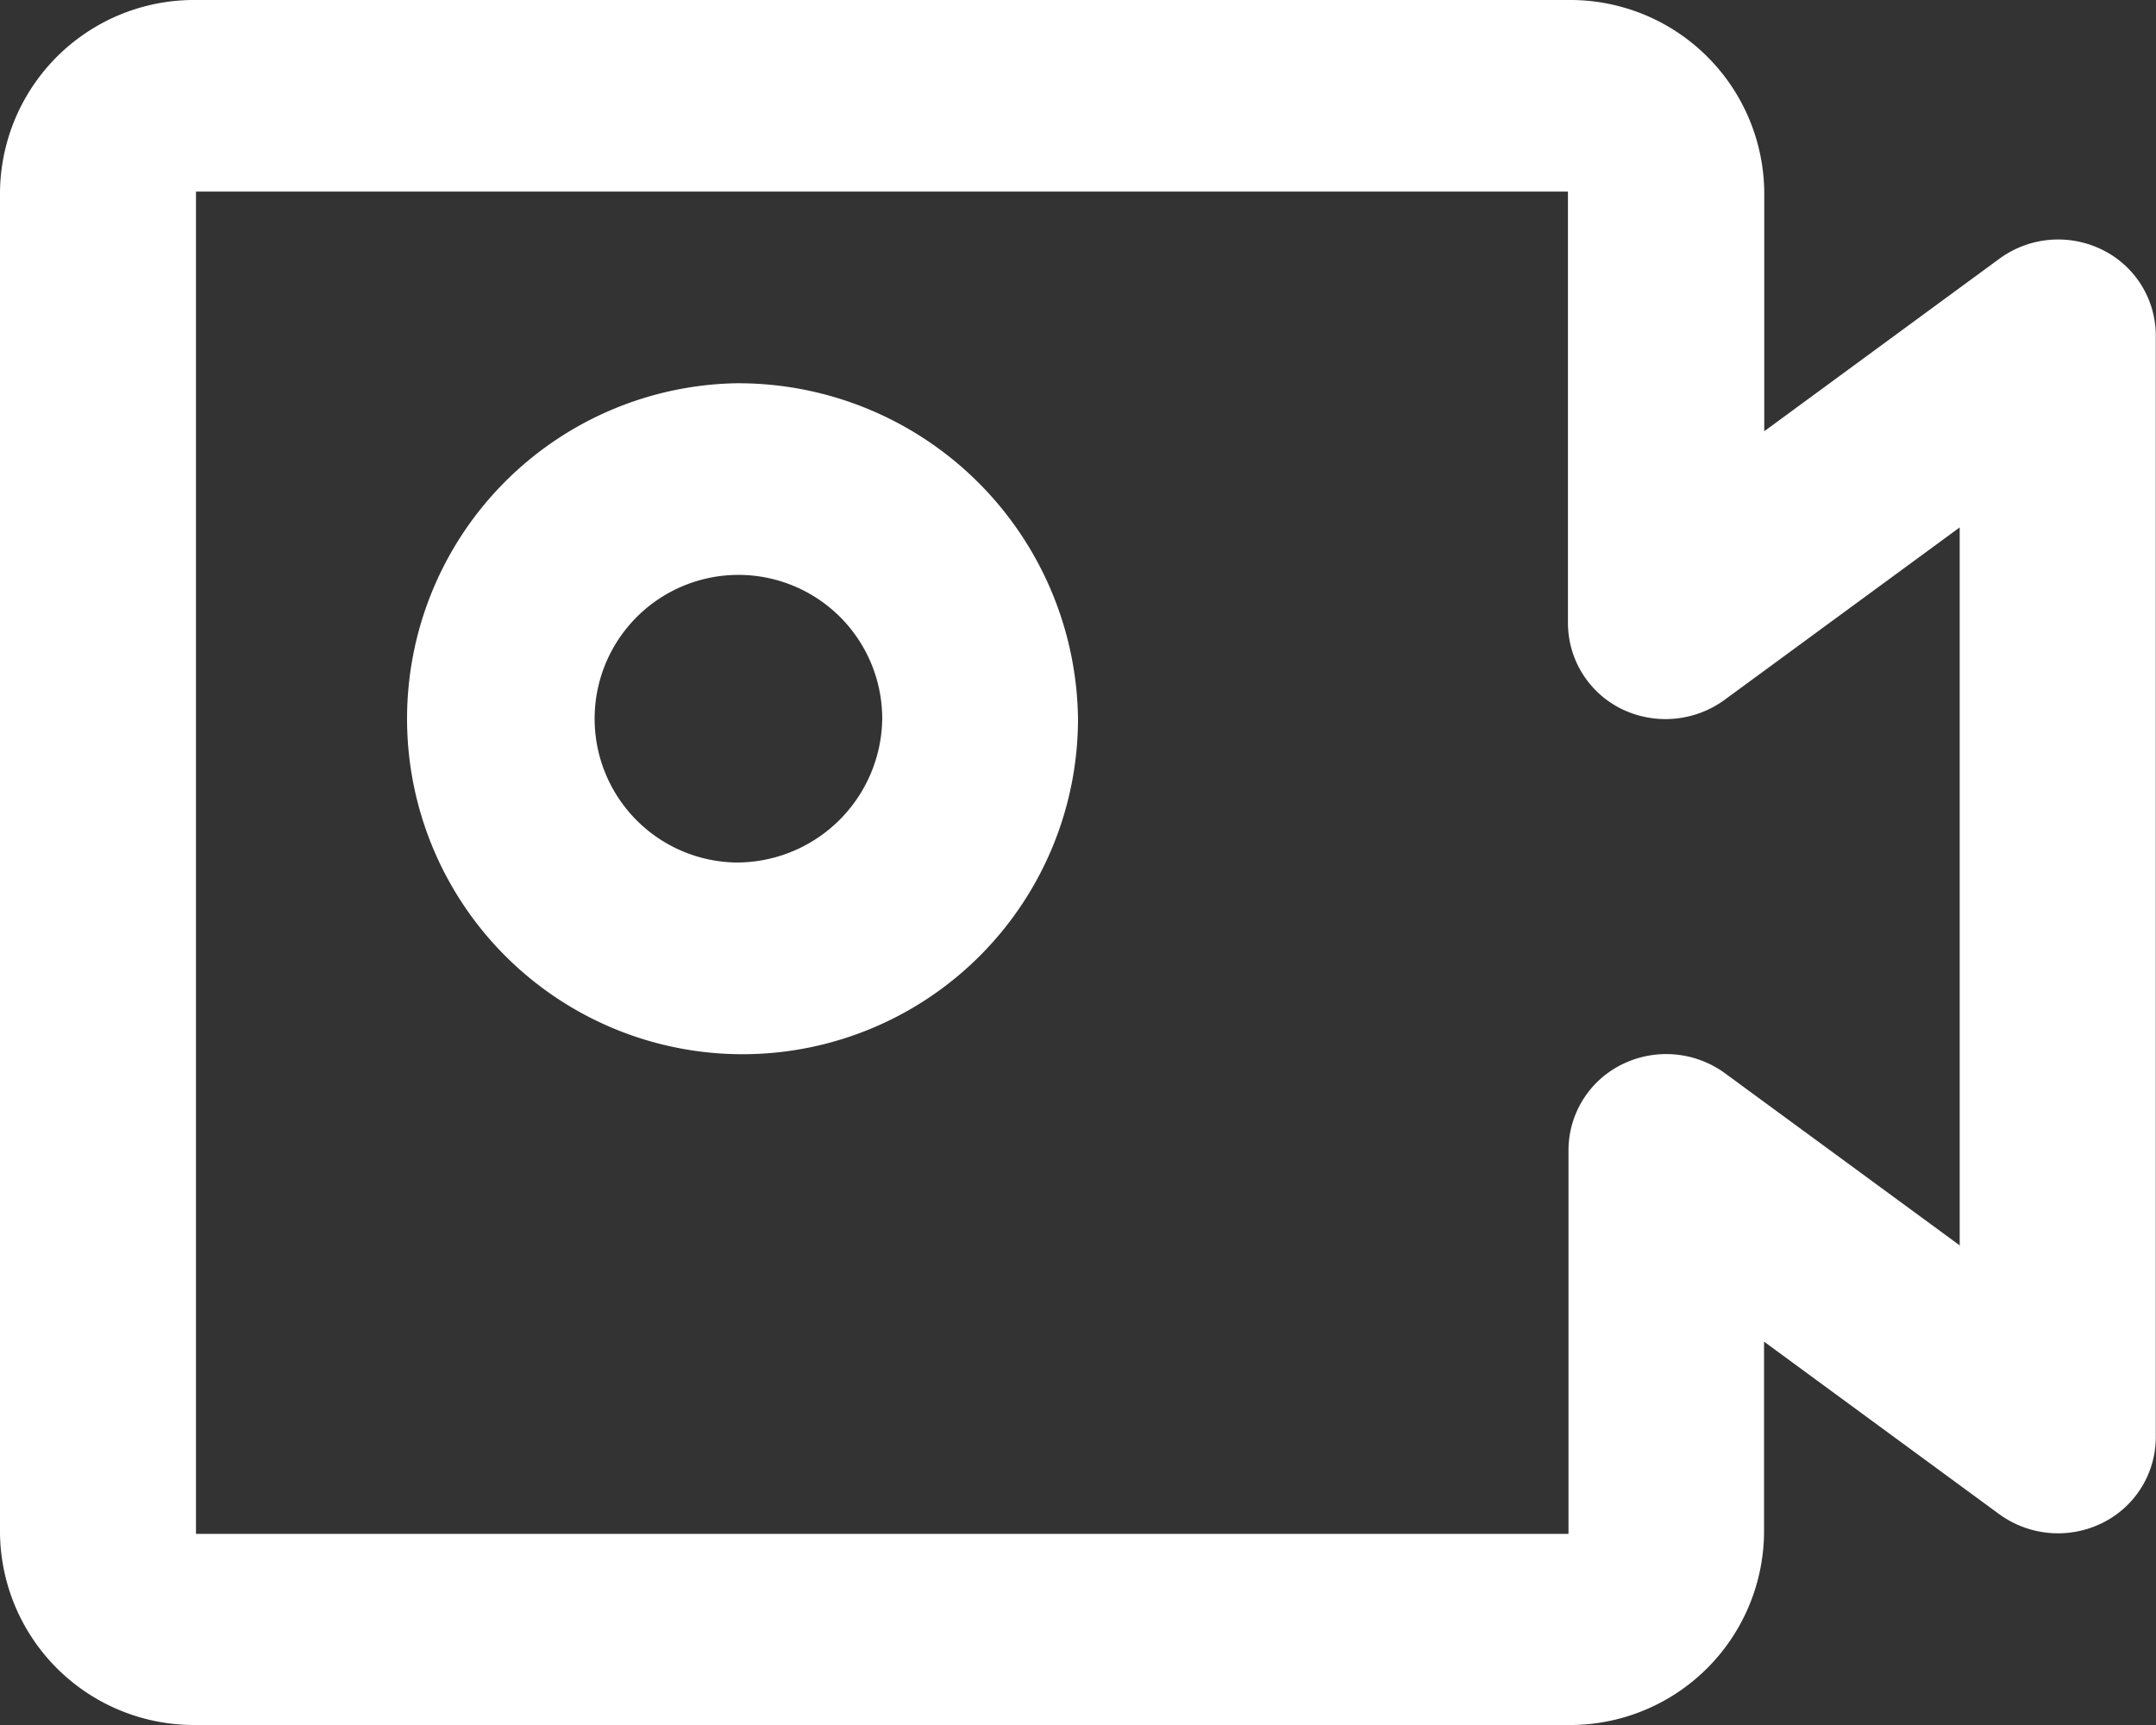 <svg xmlns="http://www.w3.org/2000/svg" width="20" height="16" viewBox="0 0 20 16">
  <rect x="0" y="0" width="20" height="16" fill="#333333" stroke="none"/>
  <defs>
    <style>
      .cls-1 {
        fill: #fff;
        fill-rule: evenodd;
      }
    </style>
  </defs>
  <path id="形状_832" data-name="形状 832" class="cls-1" d="M221.5,635.316a0.923,0.923,0,0,0-.953.084l-2.181,1.6v-2.223A1.8,1.8,0,0,0,216.545,633H203.818A1.8,1.8,0,0,0,202,634.777v12.445A1.8,1.8,0,0,0,203.818,649h12.727a1.8,1.8,0,0,0,1.819-1.778v-1.778l2.181,1.6a0.927,0.927,0,0,0,.953.084,0.888,0.888,0,0,0,.5-0.8V636.111A0.887,0.887,0,0,0,221.5,635.316Zm-1.316,9.239-2.182-1.6a0.925,0.925,0,0,0-.952-0.084,0.889,0.889,0,0,0-.5.8v3.556H203.818V634.777h12.727v4a0.889,0.889,0,0,0,.5.8,0.93,0.93,0,0,0,.952-0.085l2.182-1.6v6.666Zm-11.364-8A3.112,3.112,0,1,0,212,639.666,3.151,3.151,0,0,0,208.818,636.555Zm0,4.445a1.334,1.334,0,1,1,1.364-1.334A1.351,1.351,0,0,1,208.818,641Z" transform="translate(-202 -633)"/>
</svg>
